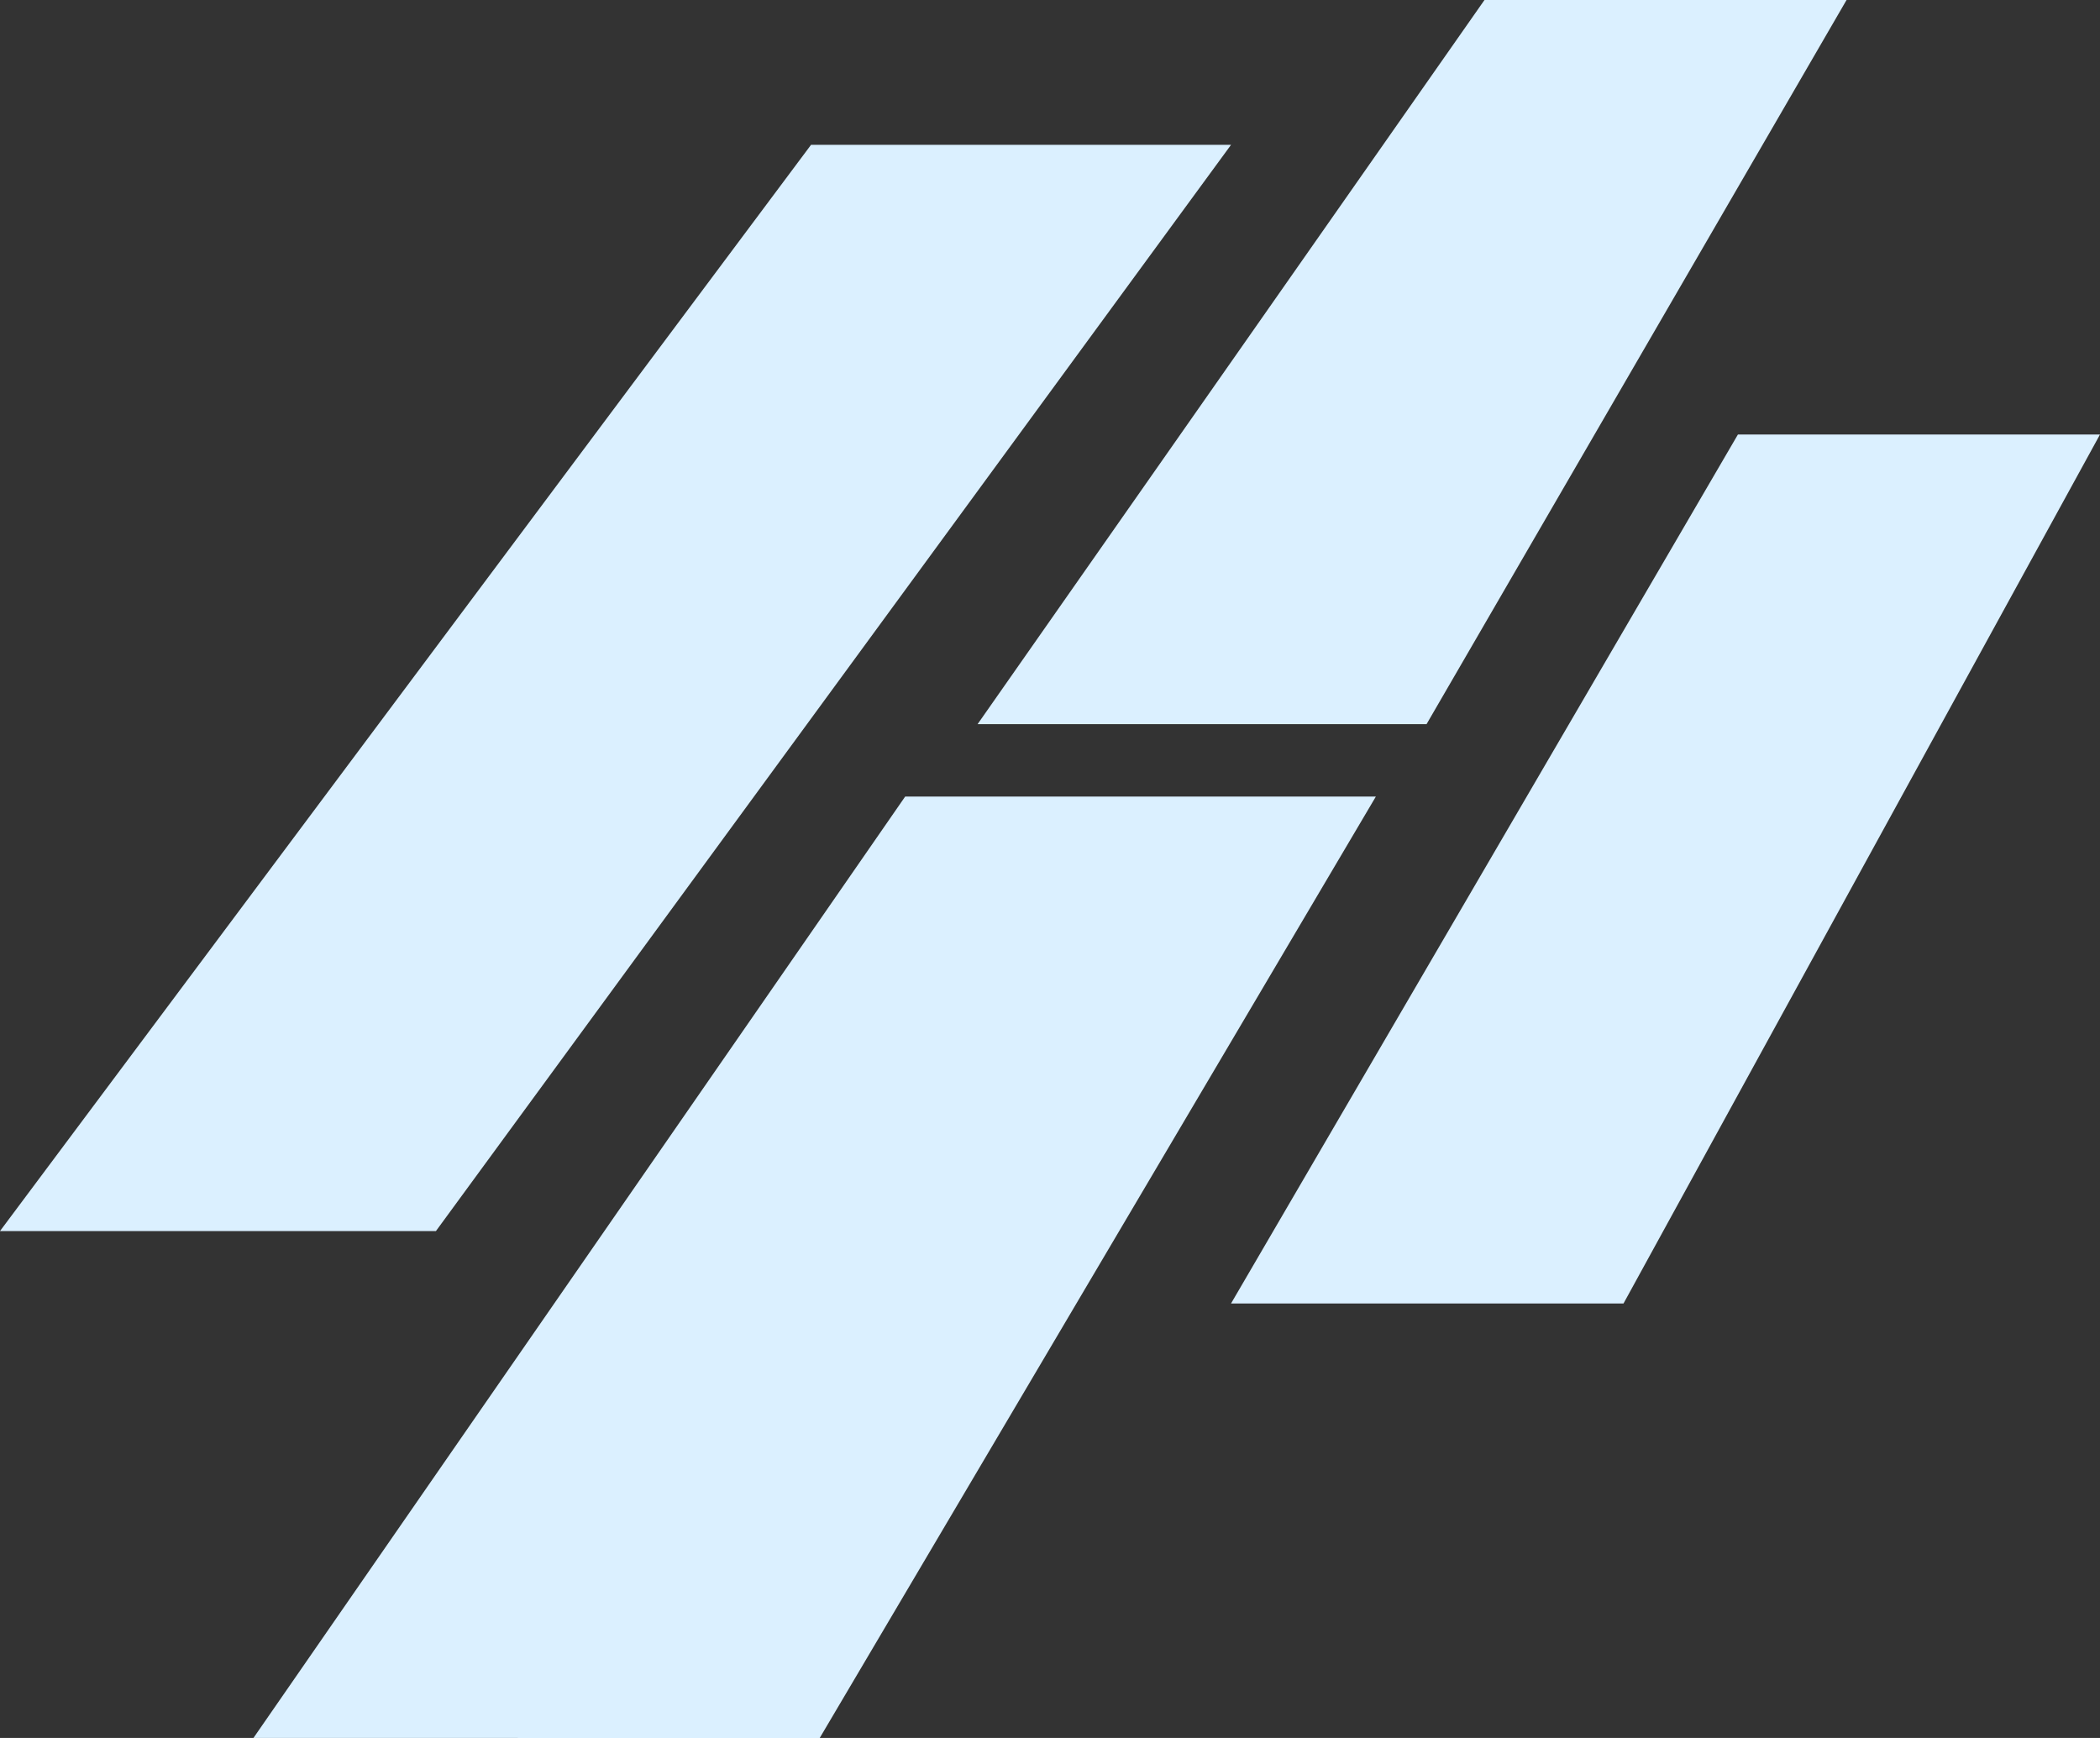 <svg xmlns="http://www.w3.org/2000/svg" id="floor" fill="none" viewBox="0 0 29 24"><rect x="0" y="0" width="29" height="24" fill="#333333" stroke="none"/><path fill="#dbf0ff" d="M25.5 0h-5l-7 10h6.2l5.8-10ZM17 2h-5.8L0 17h6.02L17 2ZM29 6h-5l-7 12h5.42L29 6ZM3.5 24l9-13H19l-7.68 13H3.5Z"/></svg>
